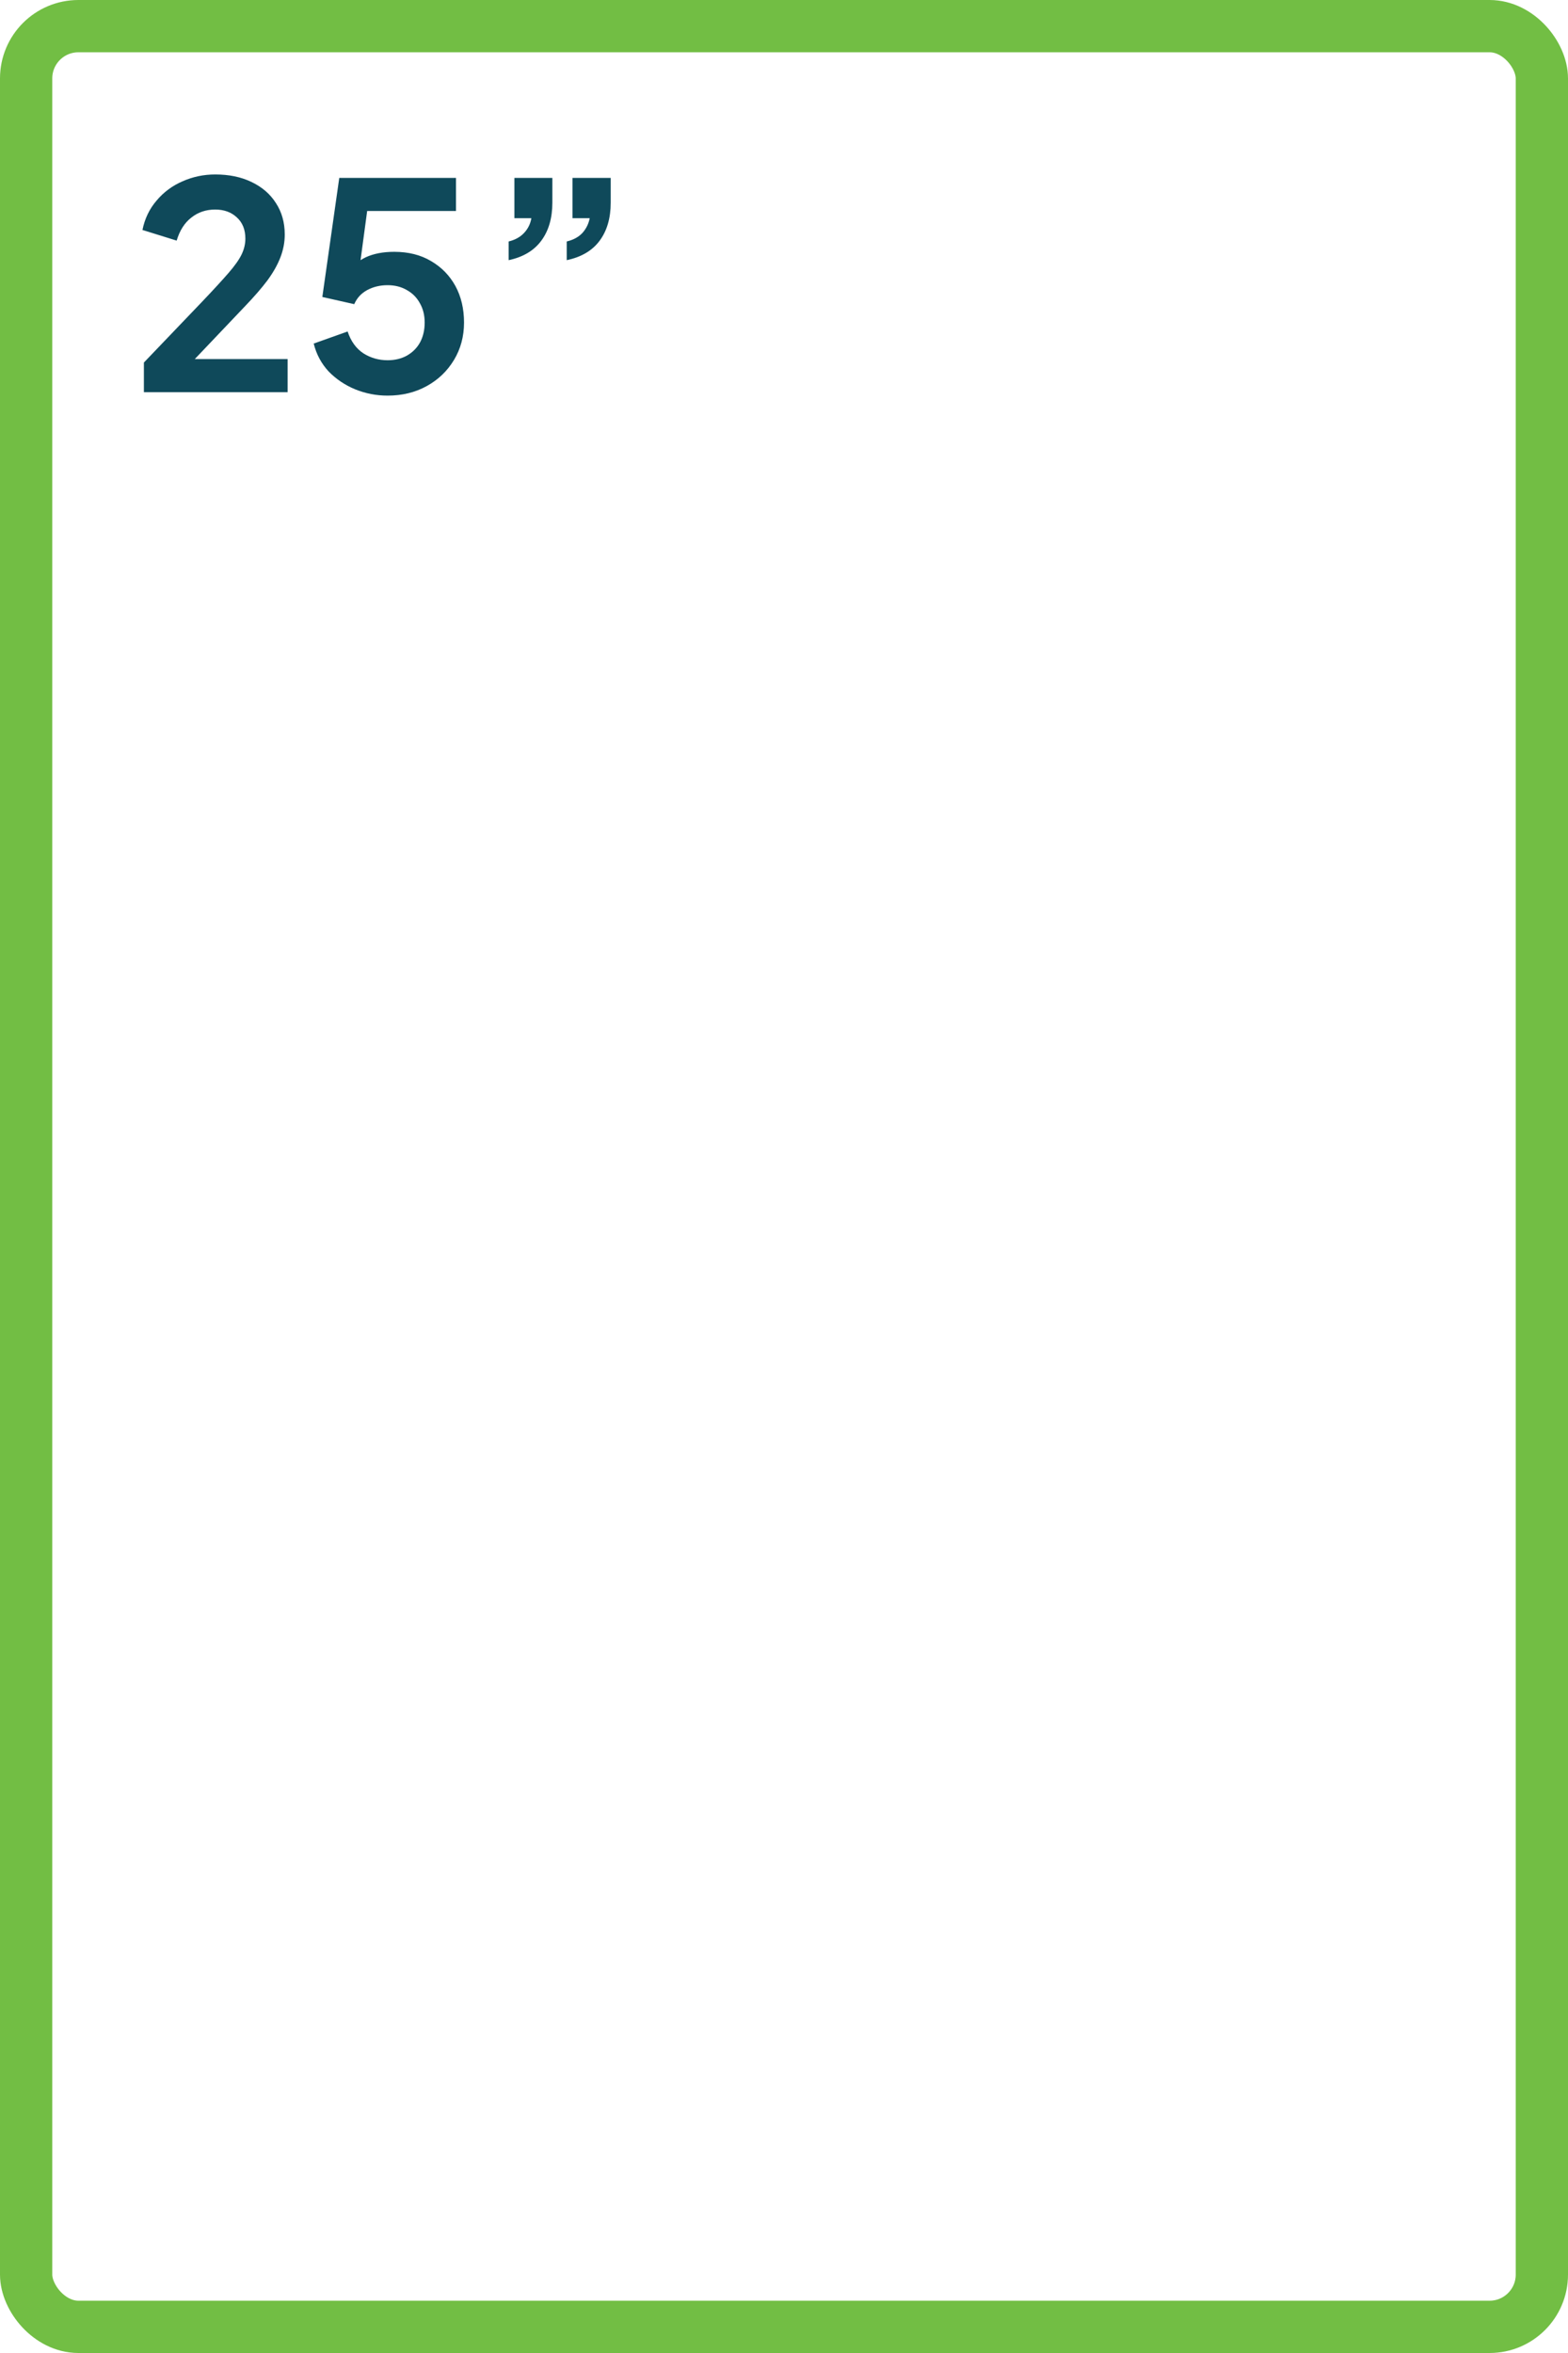 <svg width="60" height="90" viewBox="0 0 60 90" fill="none" xmlns="http://www.w3.org/2000/svg">
<rect x="1" y="1" width="58" height="88" rx="2" stroke="#72BE44" stroke-width="2"/>
<path d="M5.506 15V13.867L7.728 11.546C8.168 11.084 8.505 10.717 8.74 10.446C8.982 10.167 9.151 9.929 9.246 9.731C9.341 9.533 9.389 9.331 9.389 9.126C9.389 8.781 9.279 8.51 9.059 8.312C8.846 8.114 8.571 8.015 8.234 8.015C7.882 8.015 7.578 8.118 7.321 8.323C7.064 8.521 6.877 8.814 6.76 9.203L5.451 8.796C5.539 8.363 5.719 7.989 5.99 7.674C6.261 7.351 6.591 7.106 6.98 6.937C7.376 6.761 7.794 6.673 8.234 6.673C8.762 6.673 9.224 6.768 9.62 6.959C10.023 7.15 10.335 7.417 10.555 7.762C10.782 8.107 10.896 8.51 10.896 8.972C10.896 9.265 10.841 9.555 10.731 9.841C10.621 10.127 10.456 10.42 10.236 10.721C10.016 11.014 9.73 11.344 9.378 11.711L7.453 13.735H11.006V15H5.506ZM14.831 15.132C14.398 15.132 13.983 15.051 13.588 14.89C13.199 14.729 12.861 14.501 12.575 14.208C12.297 13.907 12.106 13.552 12.004 13.141L13.302 12.679C13.426 13.053 13.628 13.332 13.906 13.515C14.185 13.691 14.493 13.779 14.831 13.779C15.109 13.779 15.355 13.72 15.568 13.603C15.787 13.478 15.956 13.31 16.073 13.097C16.191 12.877 16.25 12.624 16.25 12.338C16.25 12.052 16.187 11.803 16.062 11.59C15.945 11.377 15.78 11.212 15.568 11.095C15.355 10.97 15.109 10.908 14.831 10.908C14.544 10.908 14.284 10.97 14.05 11.095C13.822 11.22 13.657 11.399 13.555 11.634L12.334 11.359L12.982 6.805H17.448V8.07H13.576L14.137 7.421L13.675 10.853L13.246 10.501C13.452 10.2 13.701 9.98 13.995 9.841C14.295 9.702 14.658 9.632 15.084 9.632C15.626 9.632 16.096 9.749 16.491 9.984C16.895 10.219 17.206 10.538 17.427 10.941C17.646 11.344 17.756 11.81 17.756 12.338C17.756 12.866 17.628 13.343 17.372 13.768C17.115 14.193 16.767 14.527 16.326 14.769C15.886 15.011 15.388 15.132 14.831 15.132ZM21.686 9.951V9.236C21.935 9.177 22.133 9.071 22.28 8.917C22.427 8.756 22.522 8.565 22.566 8.345H21.906V6.805H23.369V7.751C23.369 8.345 23.226 8.833 22.94 9.214C22.661 9.588 22.243 9.834 21.686 9.951ZM19.464 9.951V9.236C19.706 9.177 19.9 9.071 20.047 8.917C20.201 8.756 20.296 8.565 20.333 8.345H19.684V6.805H21.136V7.751C21.136 8.345 20.993 8.833 20.707 9.214C20.428 9.588 20.014 9.834 19.464 9.951Z" fill="#0F495A"/>
</svg>
